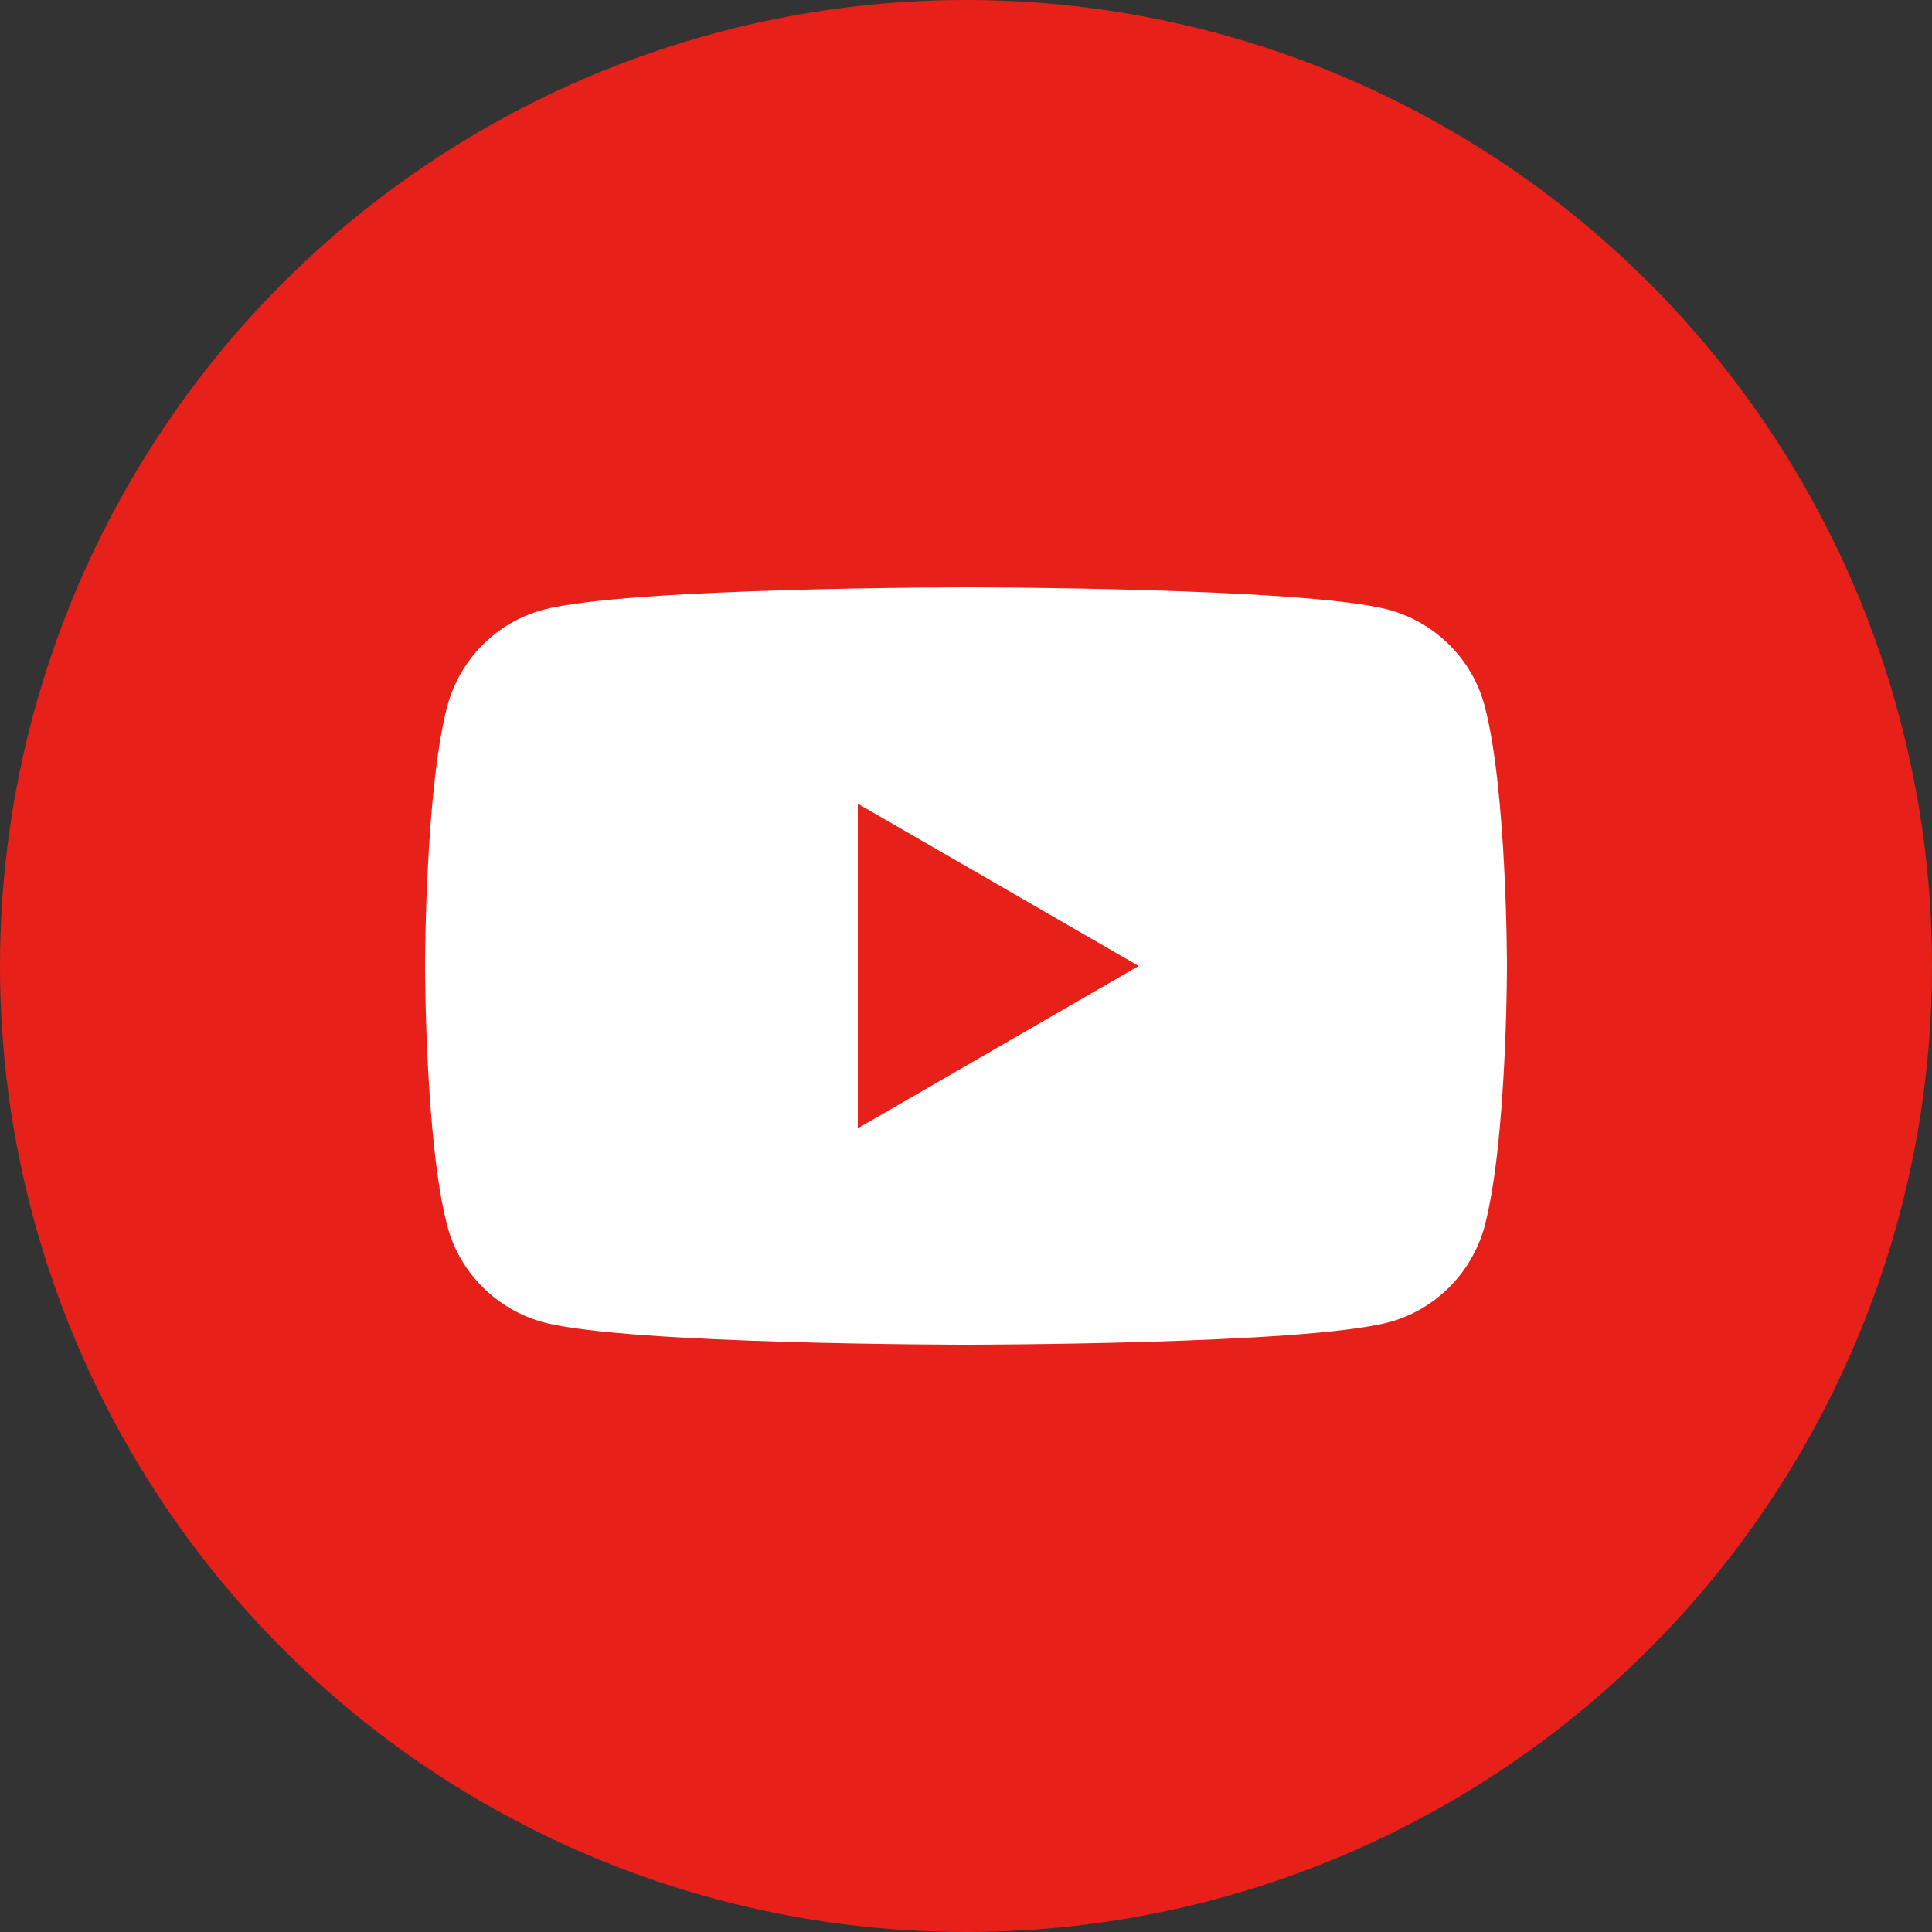 <?xml version="1.0" encoding="utf-8"?>
<!-- Generator: Adobe Illustrator 28.1.0, SVG Export Plug-In . SVG Version: 6.00 Build 0)  -->
<svg version="1.1" id="レイヤー_1" xmlns="http://www.w3.org/2000/svg" xmlns:xlink="http://www.w3.org/1999/xlink" x="0px"
	 y="0px" viewBox="0 0 50 50" style="enable-background:new 0 0 50 50;" xml:space="preserve">
<rect x="0" y="0" width="50" height="50" fill="#333333" stroke="none"/>
<style type="text/css">
	.st0{fill-rule:evenodd;clip-rule:evenodd;fill:#E7211A;}
	.st1{fill-rule:evenodd;clip-rule:evenodd;fill:#FFFFFF;}
</style>
<circle class="st0" cx="25" cy="25" r="25"/>
<g>
	<path class="st1" d="M38.42,18.26c-0.32-1.2-1.27-2.15-2.48-2.48C33.76,15.2,25,15.2,25,15.2s-8.75,0-10.94,0.58
		c-1.2,0.32-2.15,1.27-2.48,2.48C11,20.44,11,25,11,25s0,4.56,0.58,6.74c0.32,1.2,1.27,2.15,2.48,2.48C16.25,34.8,25,34.8,25,34.8
		s8.76,0,10.94-0.58c1.2-0.32,2.15-1.27,2.48-2.48C39,29.56,39,25,39,25S39,20.44,38.42,18.26L38.42,18.26z"/>
	<path class="st0" d="M22.2,29.2l7.27-4.2l-7.27-4.2V29.2z"/>
</g>
</svg>
